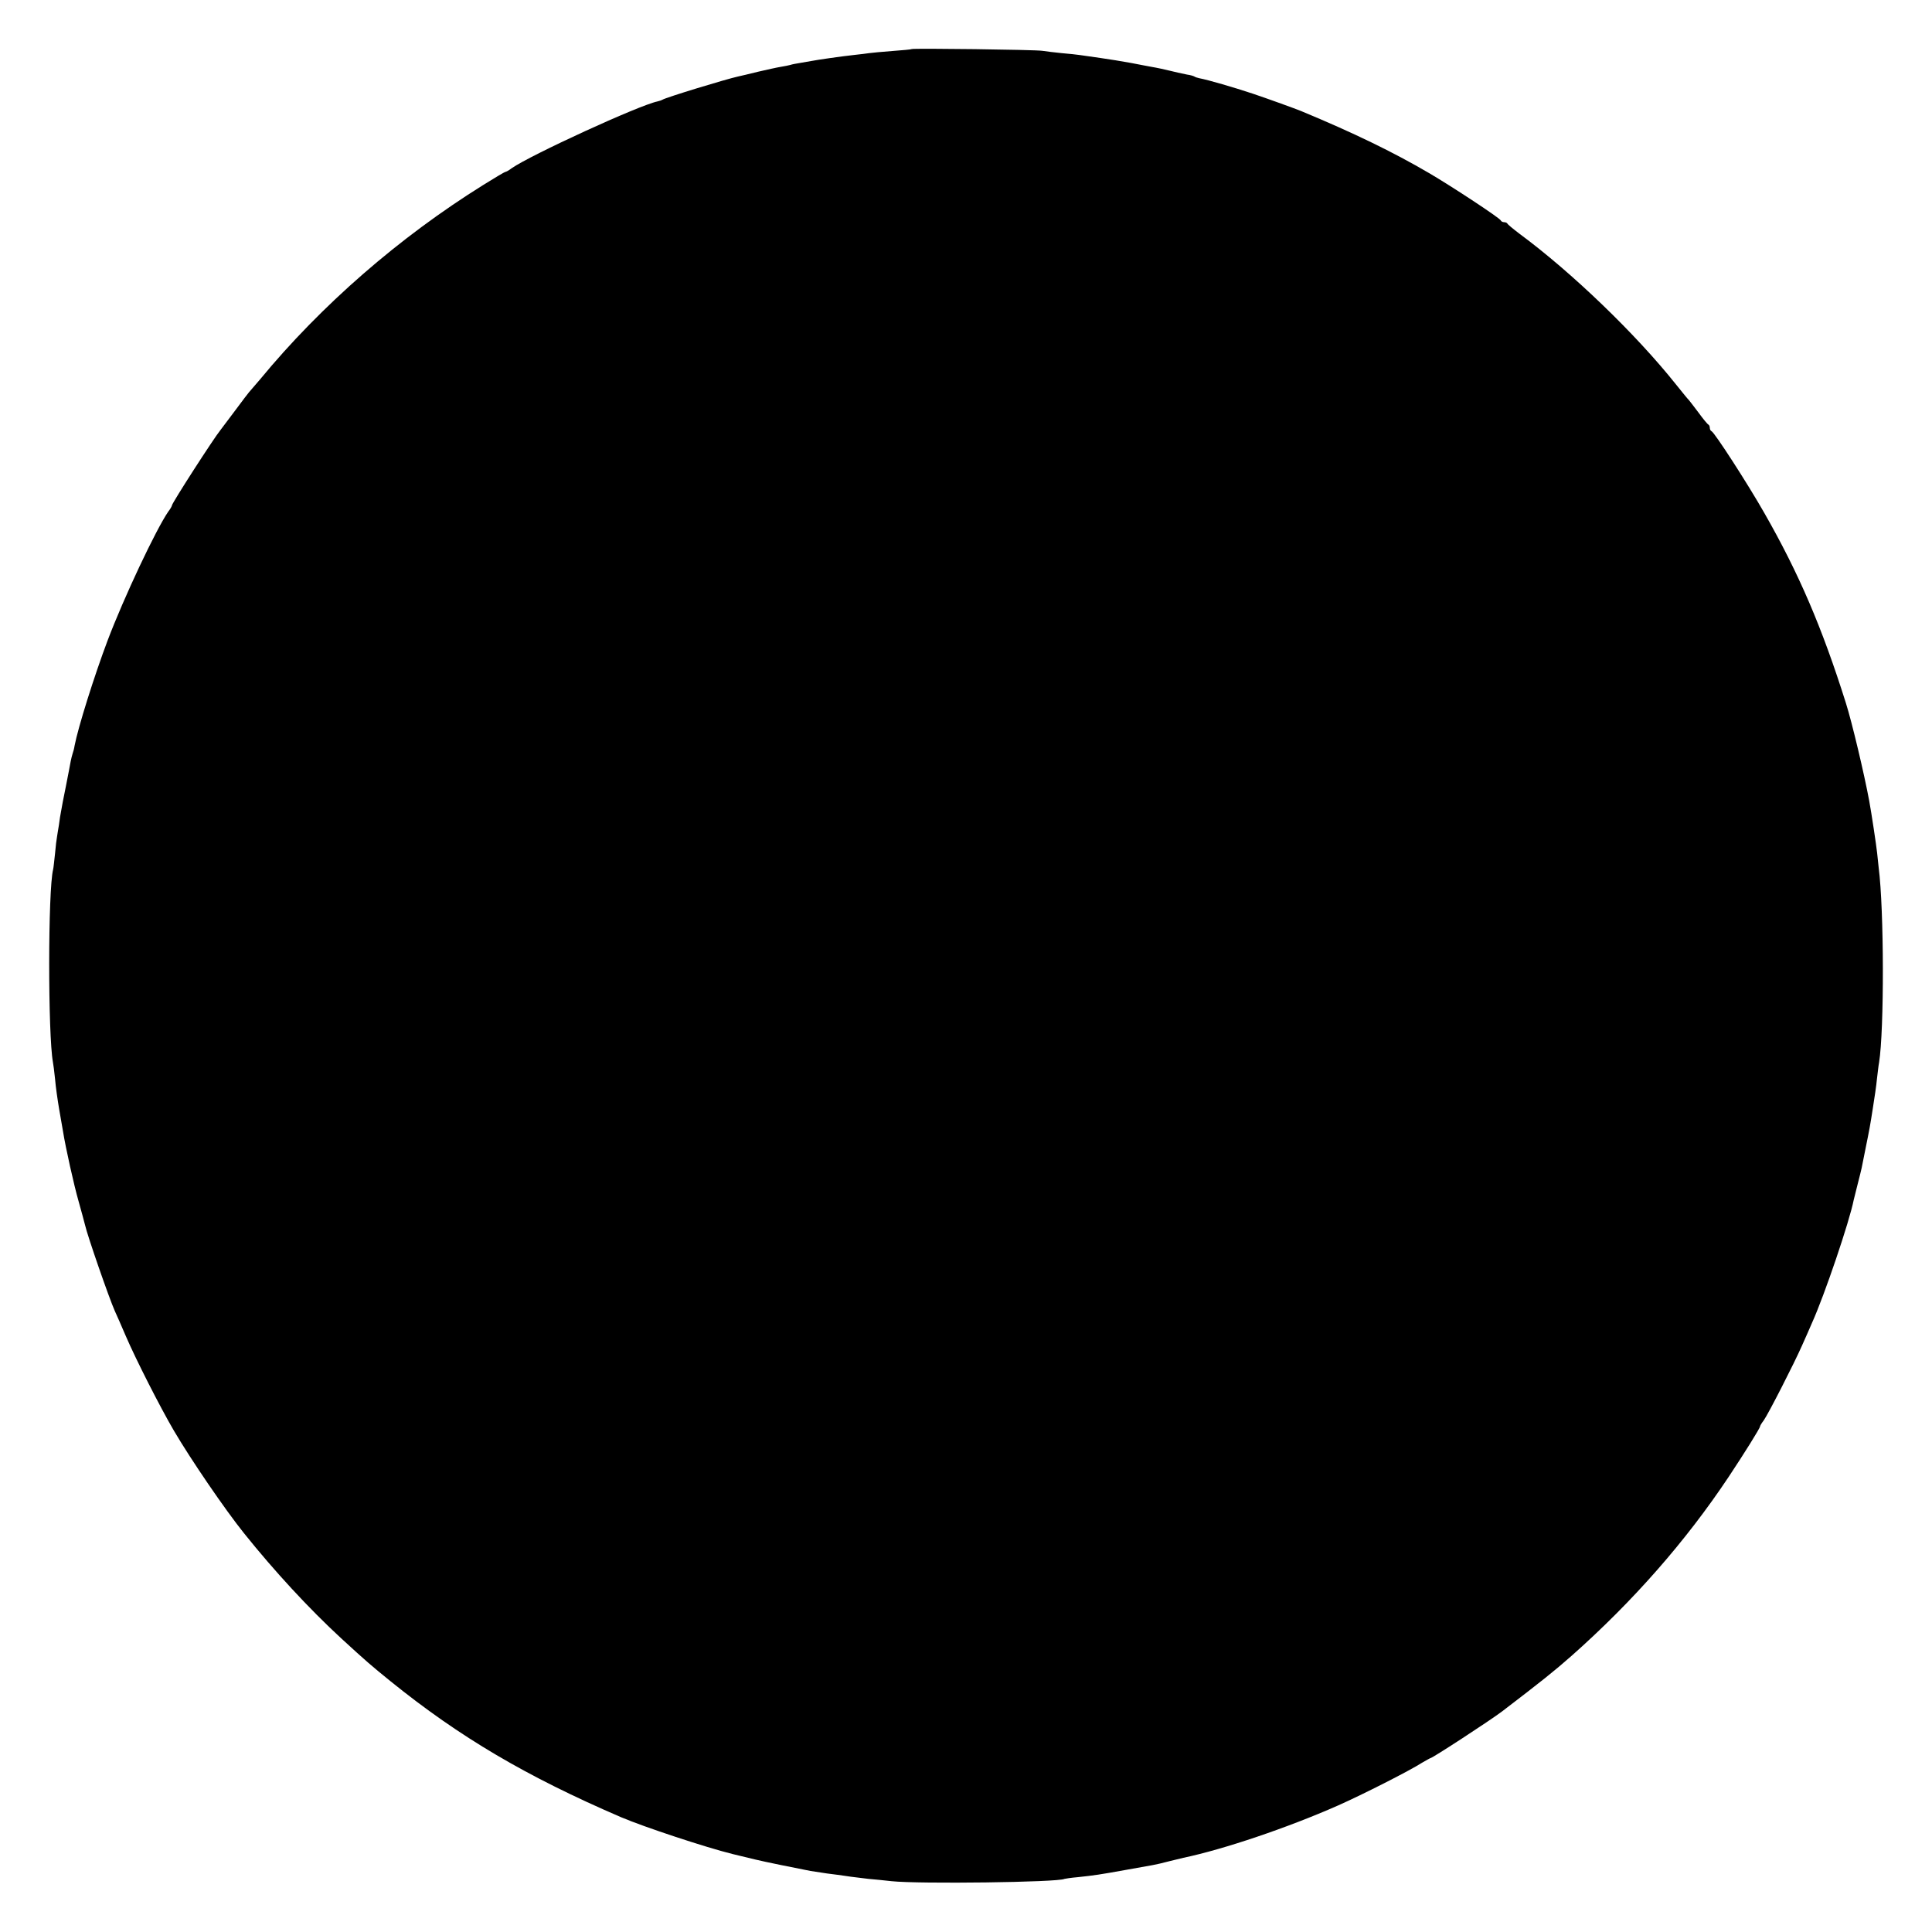 <?xml version="1.0" standalone="no"?>
<!DOCTYPE svg PUBLIC "-//W3C//DTD SVG 20010904//EN"
 "http://www.w3.org/TR/2001/REC-SVG-20010904/DTD/svg10.dtd">
<svg version="1.0" xmlns="http://www.w3.org/2000/svg"
 width="1000pt" height="1000pt" viewBox="0 0 1000 1000"
 preserveAspectRatio="xMidYMid meet">
<g transform="translate(0,1000) scale(0.1,-0.1)"
fill="#000000" stroke="none">
<path d="M4719 9746 c-2 -2 -47 -6 -100 -10 -53 -4 -107 -9 -120 -11 -13 -2
-46 -6 -74 -9 -66 -7 -198 -26 -227 -32 -13 -2 -39 -7 -58 -10 -19 -3 -41 -7
-49 -10 -8 -2 -30 -7 -50 -10 -20 -3 -72 -15 -116 -25 -44 -11 -91 -22 -105
-25 -60 -13 -372 -108 -391 -120 -5 -3 -17 -7 -26 -9 -94 -19 -658 -278 -755
-346 -14 -11 -29 -19 -33 -19 -3 0 -54 -30 -113 -67 -435 -271 -840 -623
-1157 -1008 -28 -33 -53 -62 -56 -65 -3 -3 -35 -45 -72 -95 -37 -49 -71 -95
-76 -101 -33 -40 -251 -378 -251 -390 0 -3 -8 -18 -19 -32 -64 -93 -230 -445
-314 -667 -69 -183 -153 -450 -171 -545 -2 -14 -7 -32 -10 -40 -3 -8 -7 -26
-10 -40 -2 -14 -14 -72 -25 -130 -12 -58 -23 -116 -25 -130 -3 -14 -8 -45 -11
-70 -4 -25 -9 -53 -10 -62 -2 -9 -7 -48 -10 -85 -4 -37 -8 -75 -10 -83 -27
-107 -27 -856 -1 -998 2 -9 7 -48 11 -87 3 -38 13 -108 21 -155 8 -47 17 -98
20 -115 13 -83 57 -280 80 -360 14 -49 29 -106 34 -125 12 -55 125 -380 154
-445 8 -16 33 -75 57 -130 52 -121 177 -367 249 -490 88 -150 265 -409 363
-531 157 -196 336 -390 503 -544 132 -121 153 -139 254 -221 360 -291 705
-494 1195 -705 120 -51 438 -156 575 -190 18 -4 100 -24 120 -29 30 -8 256
-54 285 -59 69 -11 112 -17 140 -20 17 -2 48 -7 70 -10 22 -3 63 -8 90 -11 28
-2 82 -8 120 -12 140 -15 864 -6 895 12 3 1 34 6 70 9 84 9 112 13 245 37 61
11 124 22 140 25 17 3 57 12 90 21 33 8 65 16 70 17 209 44 538 155 801 271
130 58 367 178 436 222 21 12 40 23 42 23 10 0 309 195 371 242 204 156 268
207 360 288 318 282 590 592 812 925 81 122 163 253 163 262 0 3 8 17 19 31
24 34 157 294 198 387 17 39 41 91 52 118 65 144 194 525 216 637 2 8 11 44
20 80 9 36 19 74 21 85 2 11 11 54 19 95 23 114 24 119 39 215 8 50 18 117 21
150 4 33 8 71 11 85 27 169 26 793 -2 1009 -2 20 -6 54 -8 76 -4 38 -29 205
-41 270 -26 140 -89 406 -121 507 -123 390 -243 670 -422 983 -87 153 -258
417 -273 423 -5 2 -9 10 -9 17 0 7 -3 15 -7 17 -5 2 -28 30 -52 63 -25 33 -47
62 -50 65 -4 3 -33 39 -66 80 -207 260 -538 579 -810 780 -33 25 -61 48 -63
53 -2 4 -10 7 -17 7 -7 0 -15 4 -17 9 -4 12 -253 176 -371 245 -186 109 -392
209 -662 321 -29 12 -167 62 -250 90 -96 32 -233 72 -277 80 -10 2 -22 6 -26
9 -5 3 -22 8 -38 10 -28 6 -67 14 -89 20 -19 5 -70 16 -95 20 -14 3 -61 11
-105 20 -44 8 -116 20 -160 26 -44 6 -91 13 -105 15 -14 2 -56 7 -95 10 -38 4
-83 9 -100 12 -35 6 -670 14 -676 9z"/>
</g>
</svg>
